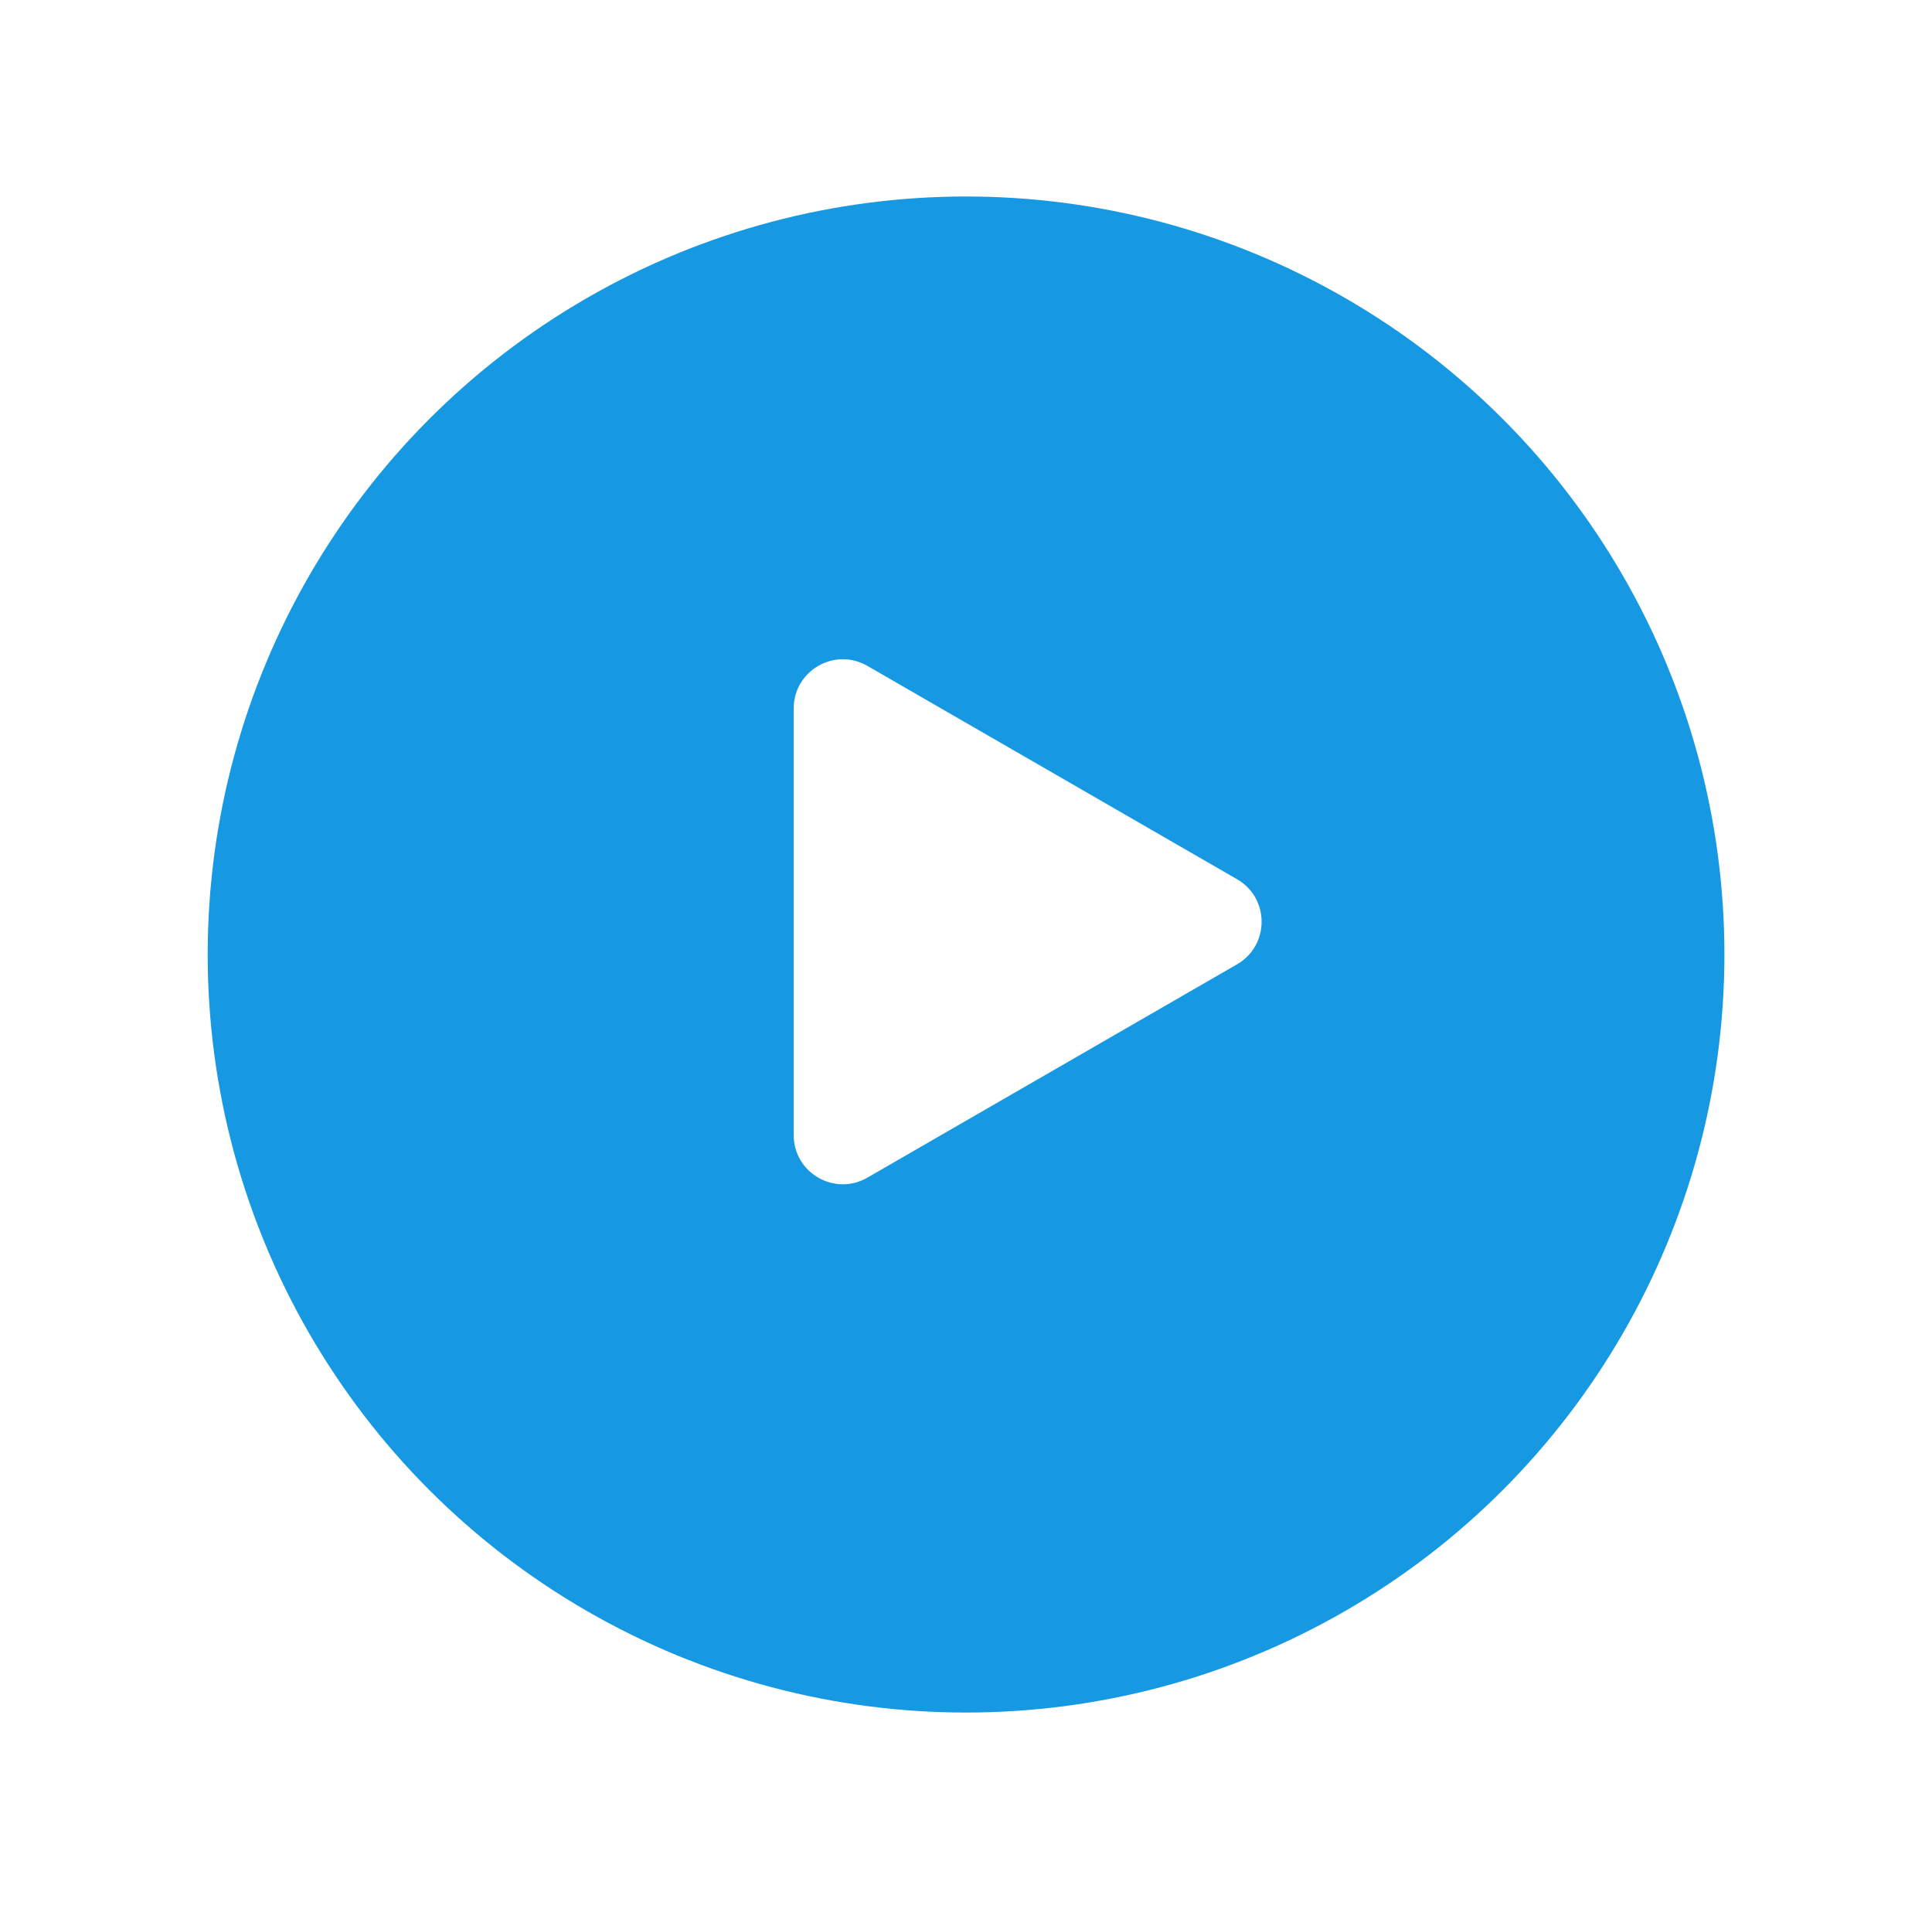 <svg width="118" height="117" viewBox="0 0 118 117" fill="none" xmlns="http://www.w3.org/2000/svg">
<g filter="url(#filter0_d)">
<ellipse cx="59.003" cy="56.292" rx="46.318" ry="46.292" fill="#1699E2"/>
</g>
<path d="M75.554 53.694C77.555 54.848 77.555 57.736 75.554 58.89L52.976 71.918C50.976 73.072 48.476 71.629 48.476 69.32L48.476 43.264C48.476 40.955 50.976 39.511 52.976 40.665L75.554 53.694Z" fill="white"/>
<defs>
<filter id="filter0_d" x="0.685" y="0" width="116.637" height="116.584" filterUnits="userSpaceOnUse" color-interpolation-filters="sRGB">
<feFlood flood-opacity="0" result="BackgroundImageFix"/>
<feColorMatrix in="SourceAlpha" type="matrix" values="0 0 0 0 0 0 0 0 0 0 0 0 0 0 0 0 0 0 127 0"/>
<feOffset dy="2"/>
<feGaussianBlur stdDeviation="6"/>
<feColorMatrix type="matrix" values="0 0 0 0 0.064 0 0 0 0 0.15 0 0 0 0 0.229 0 0 0 0.2 0"/>
<feBlend mode="normal" in2="BackgroundImageFix" result="effect1_dropShadow"/>
<feBlend mode="normal" in="SourceGraphic" in2="effect1_dropShadow" result="shape"/>
</filter>
</defs>
</svg>

